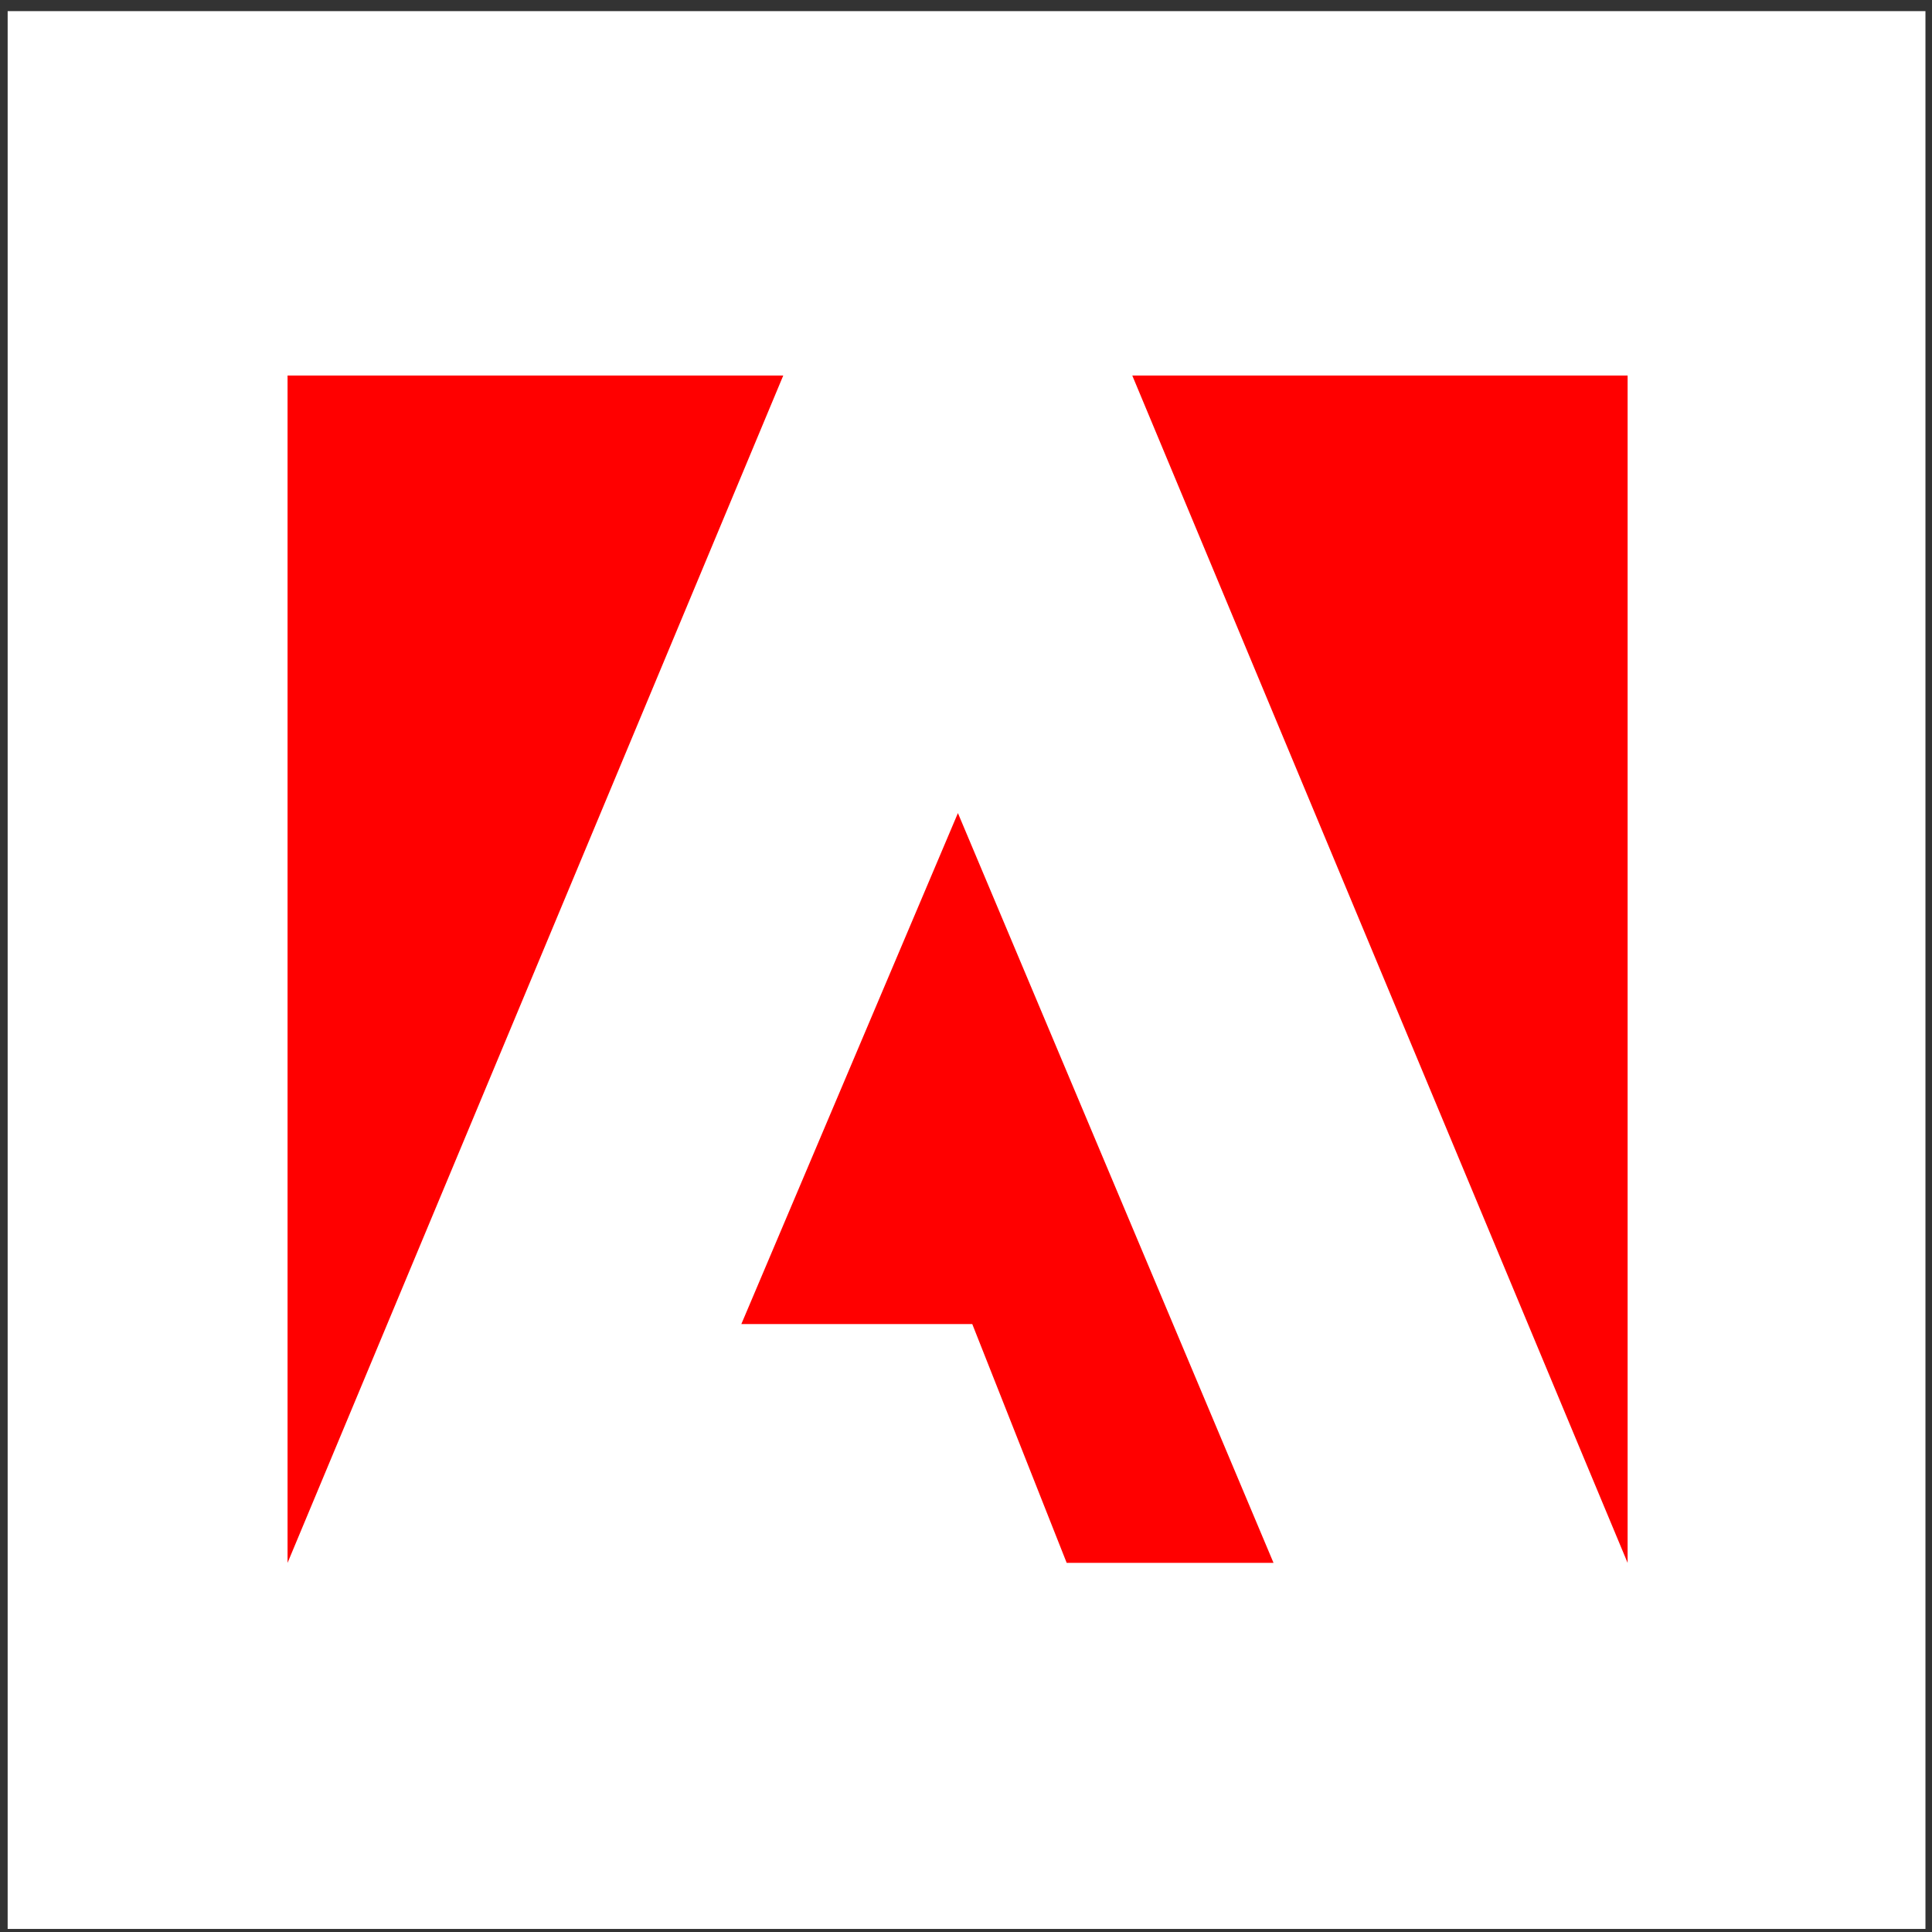 <svg width="136" height="136" viewBox="0 0 136 136" fill="none" xmlns="http://www.w3.org/2000/svg">
<rect x="0" y="0" width="136" height="136" fill="#333333" stroke="none"/>
<rect width="135" height="135" transform="translate(0.539 0.784)" fill="white"/>
<path d="M79.705 26.435H114.573V110.016L79.705 26.435Z" fill="#FF0000"/>
<path d="M55.136 26.435H20.242V110.016L55.136 26.435Z" fill="#FF0000"/>
<path d="M67.431 57.236L89.647 110.014H75.087L68.442 93.207H52.185L67.431 57.236Z" fill="#FF0000"/>
</svg>
